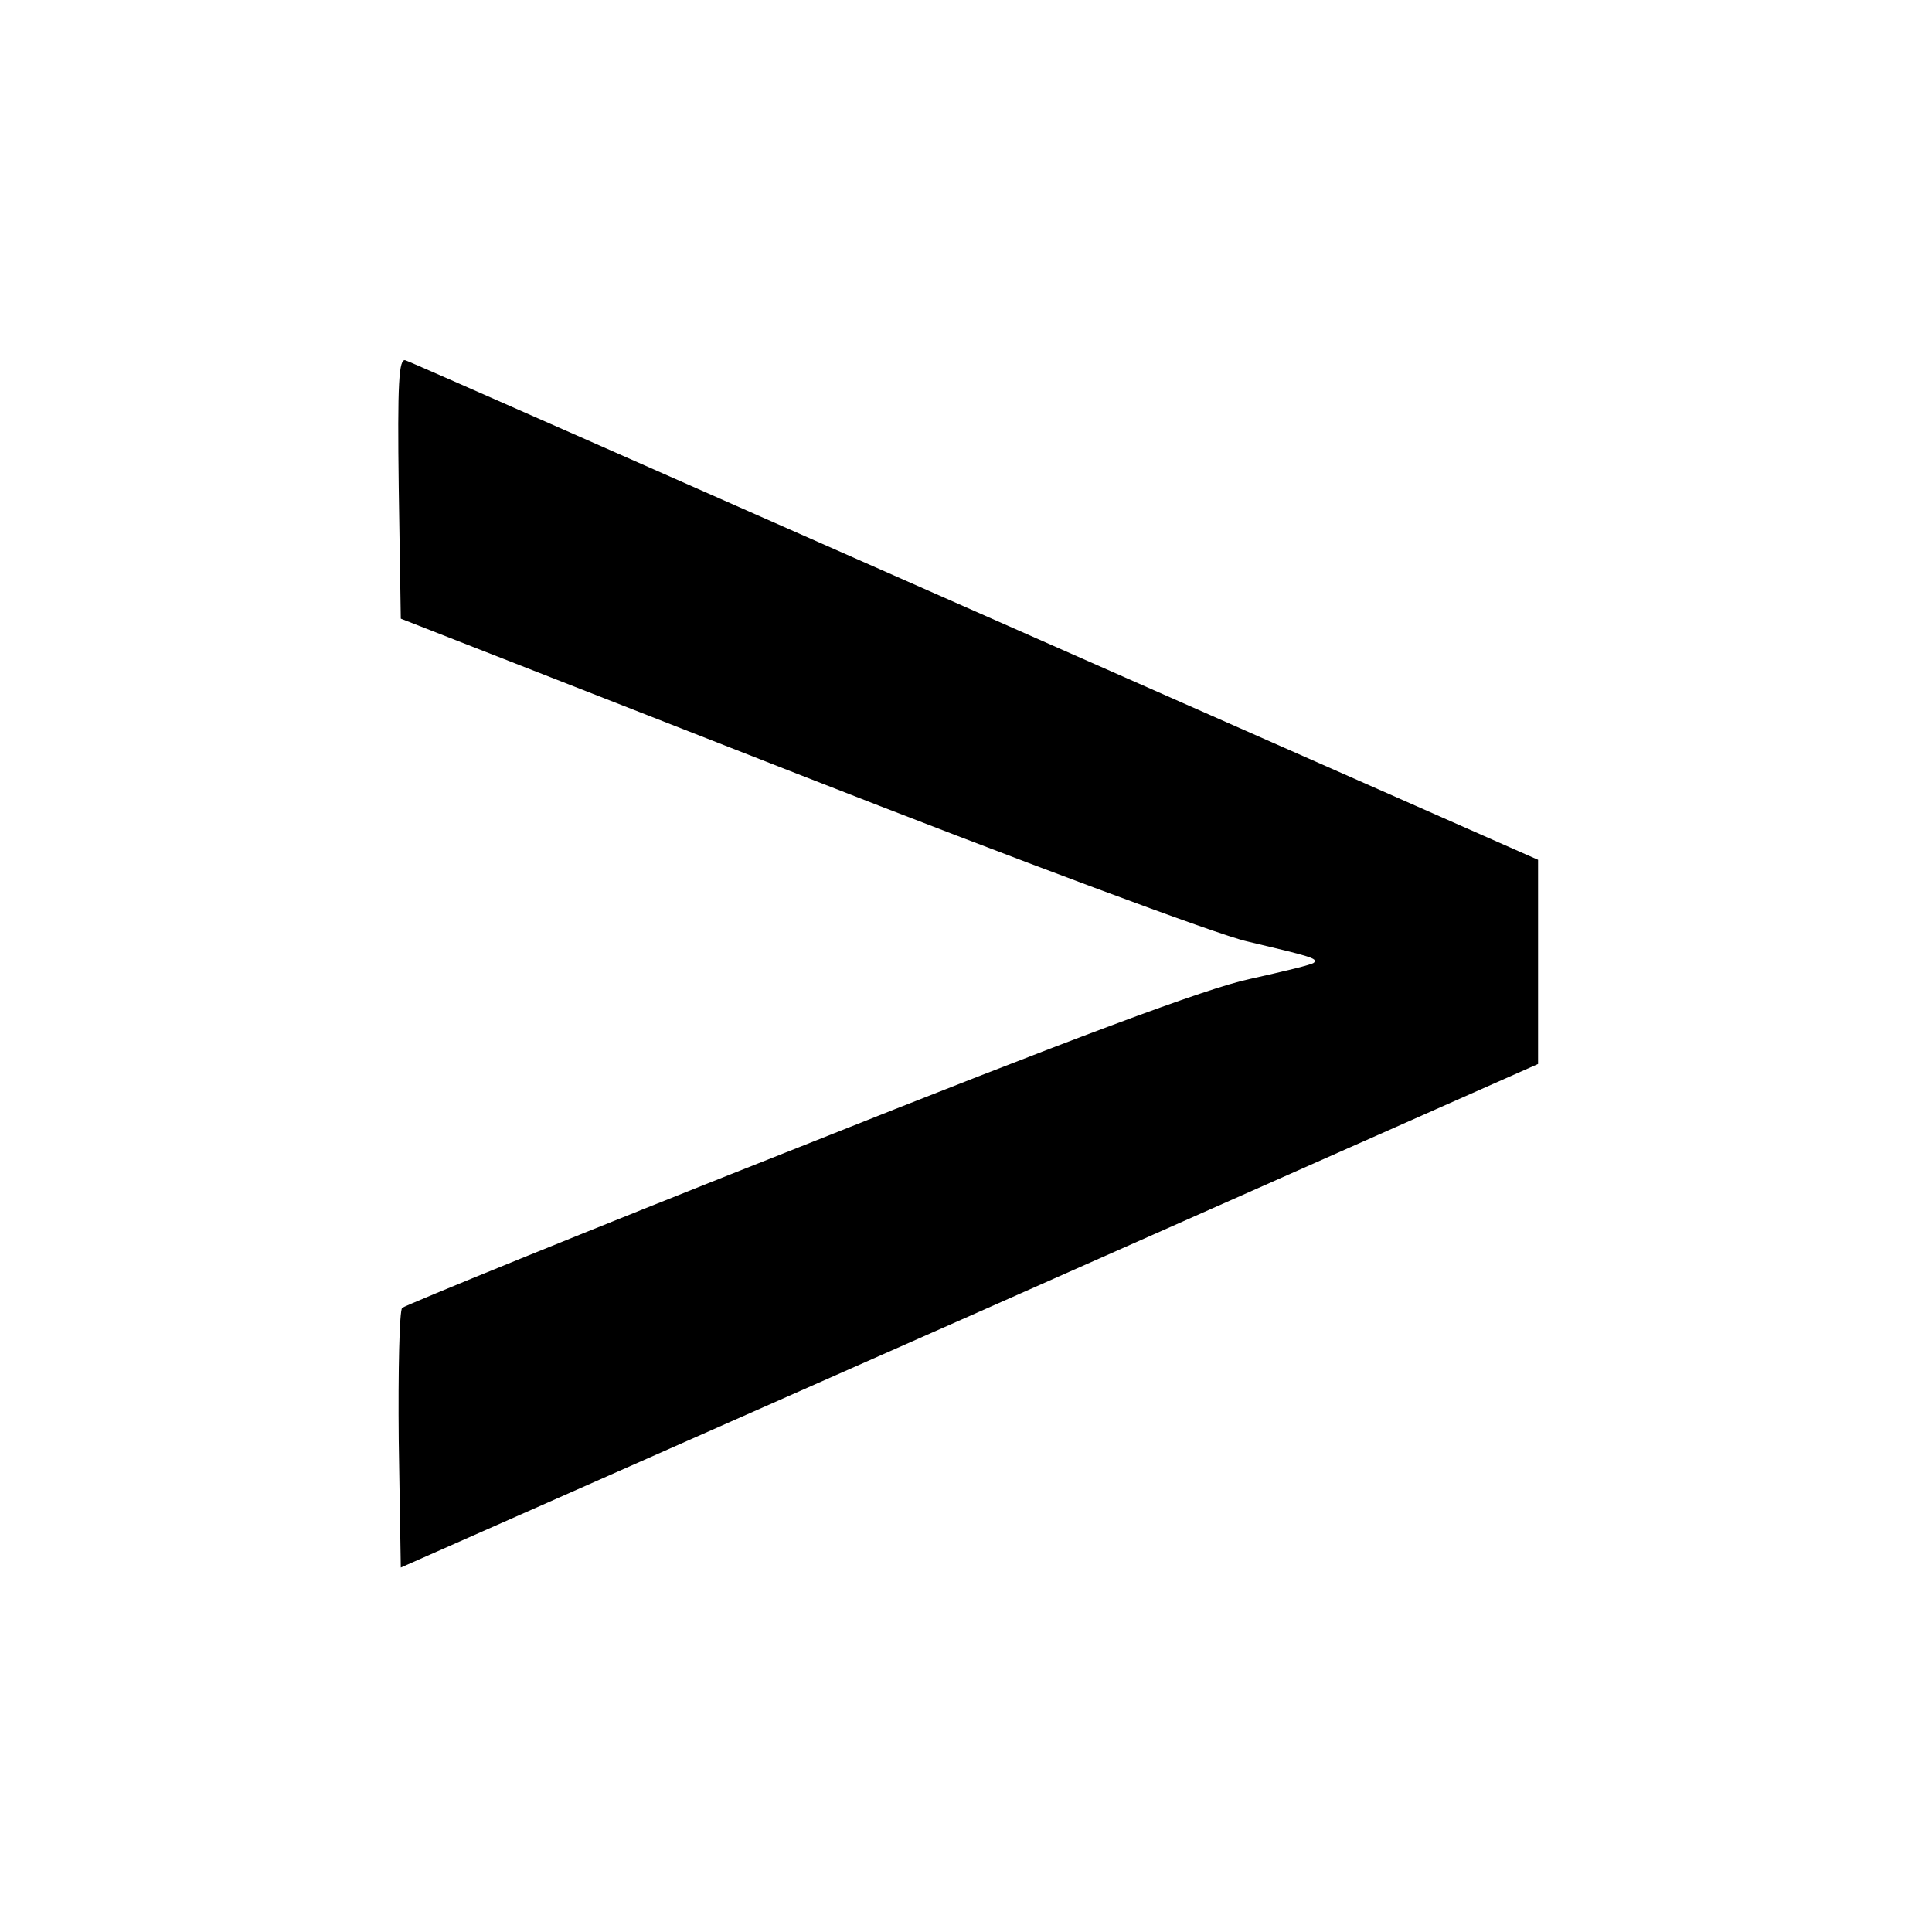 <?xml version="1.0" standalone="no"?>
<!DOCTYPE svg PUBLIC "-//W3C//DTD SVG 20010904//EN"
 "http://www.w3.org/TR/2001/REC-SVG-20010904/DTD/svg10.dtd">
<svg version="1.0" xmlns="http://www.w3.org/2000/svg"
 width="282pt" height="282pt" viewBox="0 0 282 282"
 preserveAspectRatio="xMidYMid meet">
<g transform="translate(0,282) scale(0.1,-0.1)"
fill="#000000" stroke="none">
<path d="M582 2108 l3 -191 580 -227 c319 -125 614 -235 655 -244 93 -22 104
-25 98 -31 -2 -3 -45 -13 -94 -24 -62 -13 -260 -87 -659 -246 -314 -124 -573
-230 -578 -234 -4 -4 -6 -91 -5 -193 l3 -186 830 367 830 368 0 149 0 149
-820 362 c-451 199 -826 365 -833 367 -10 4 -12 -34 -10 -186z"/>
</g>
</svg>
